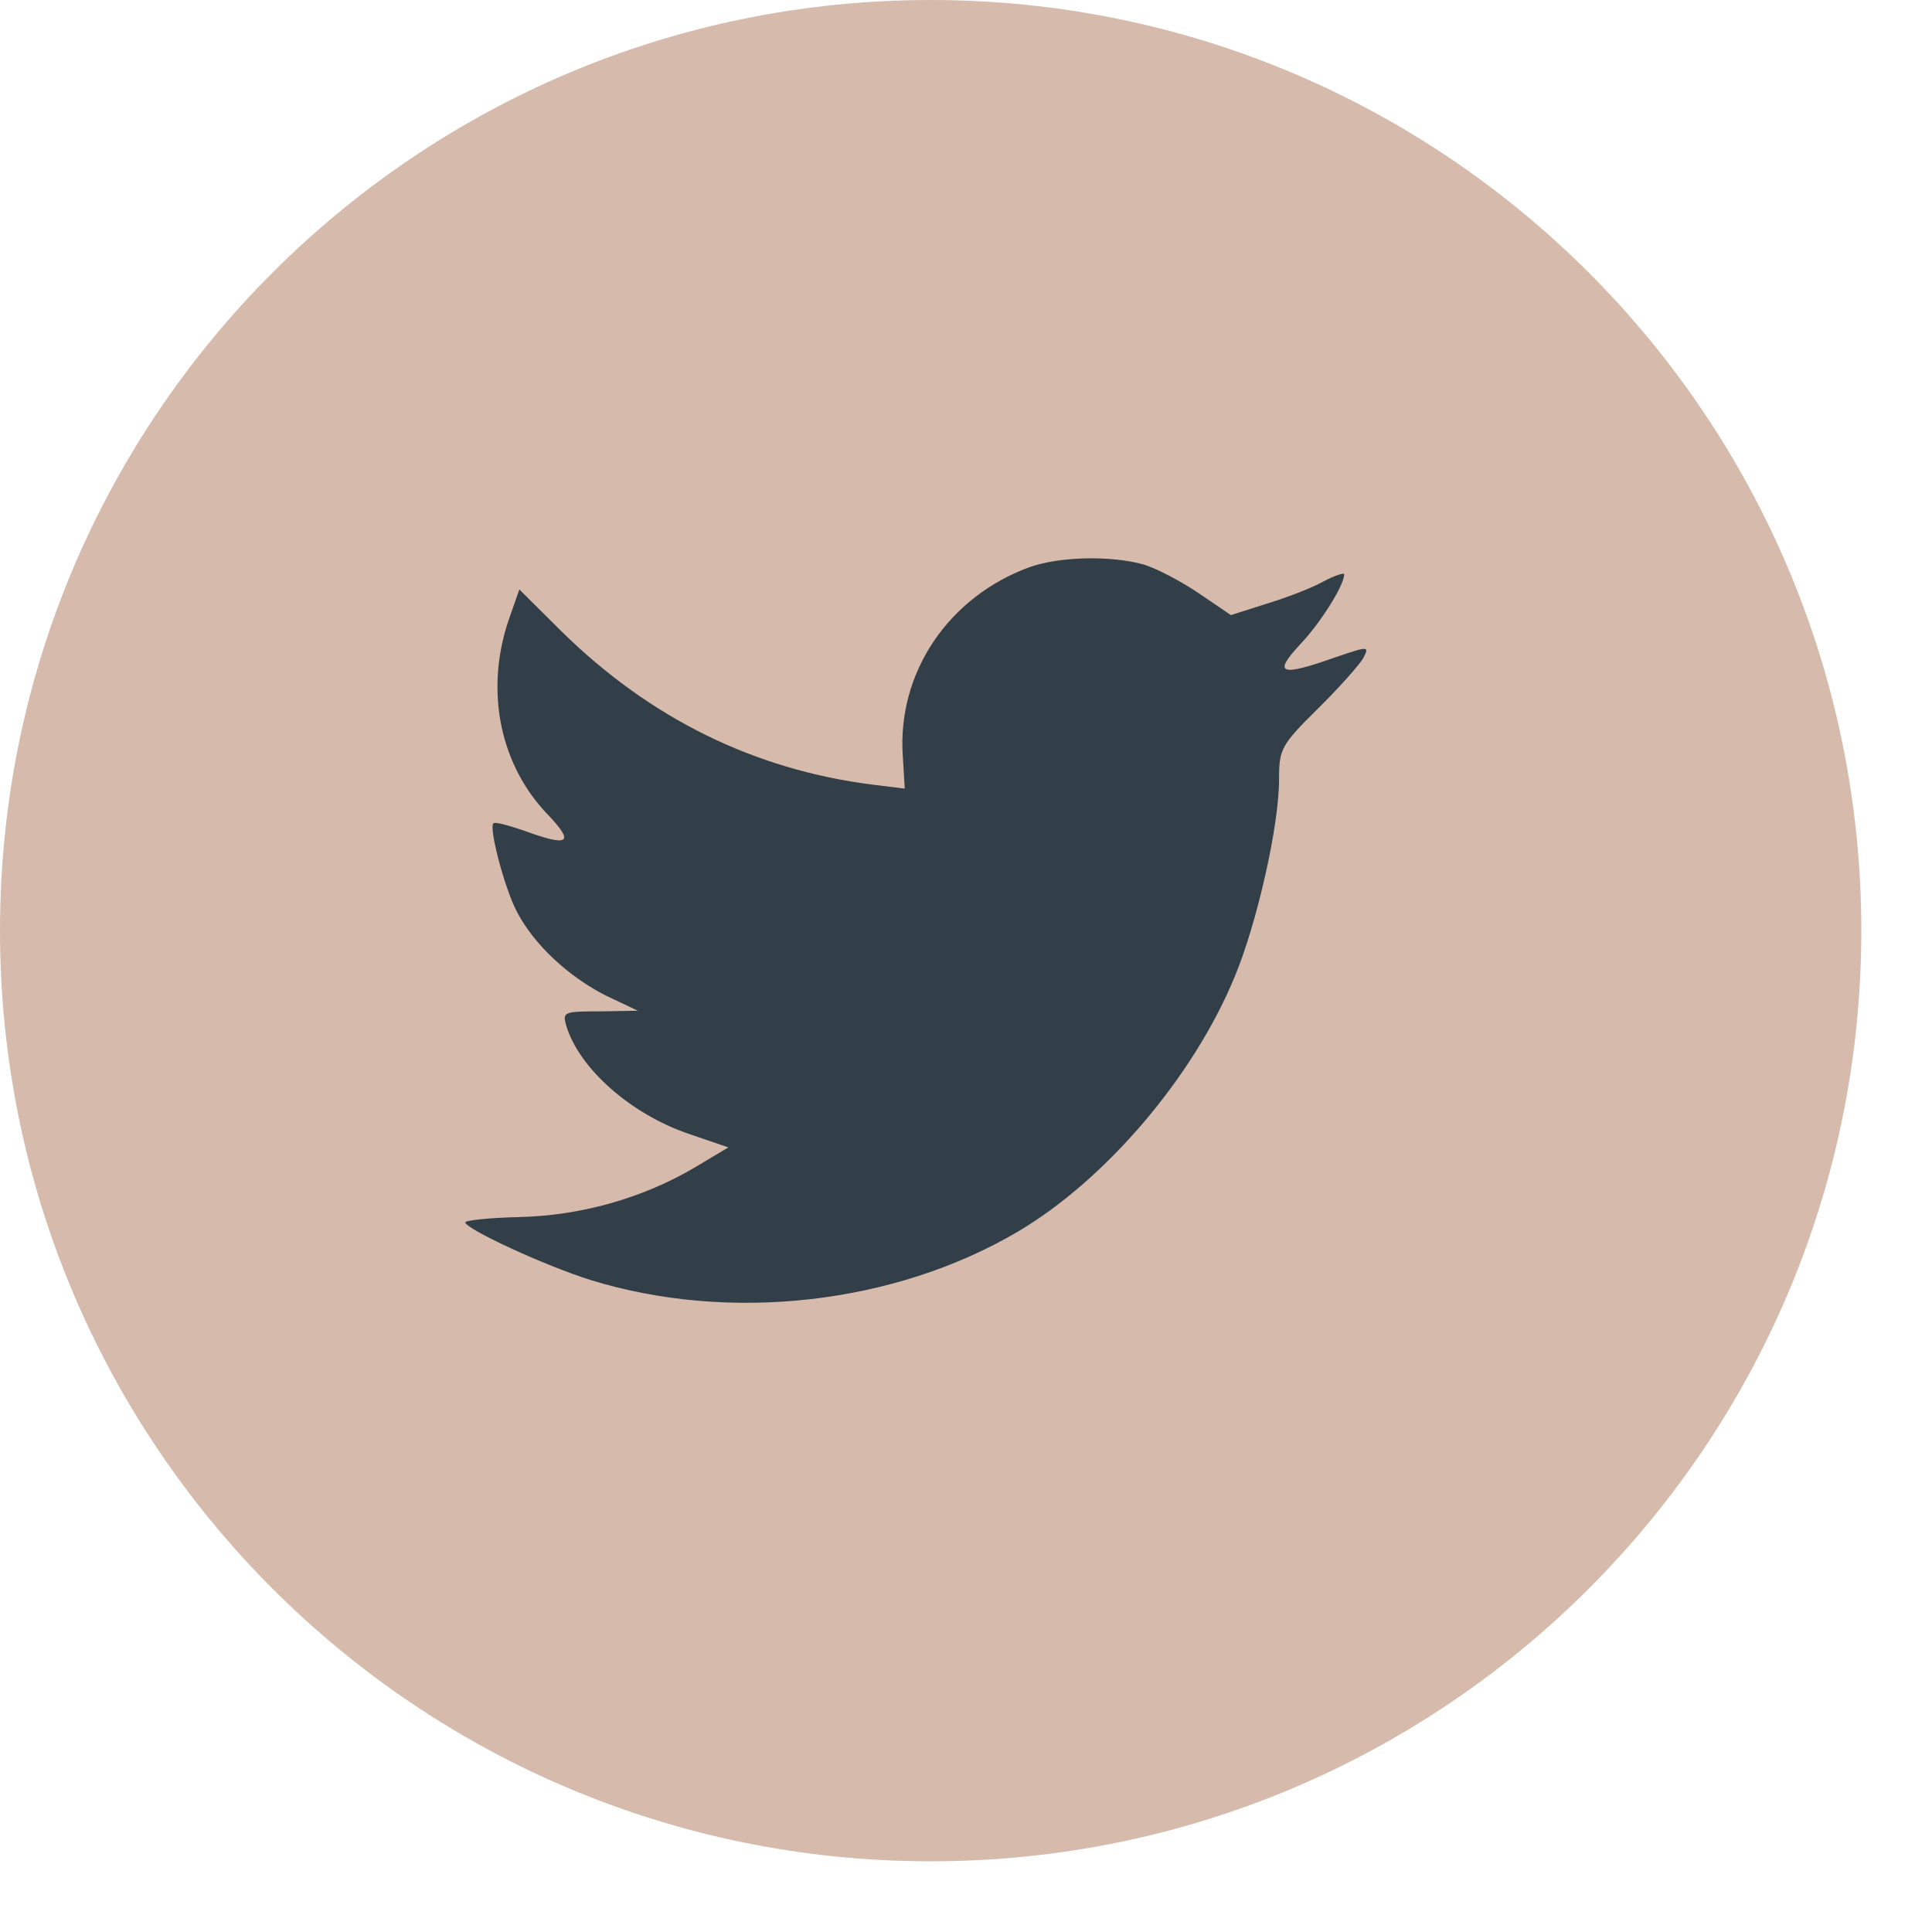 <svg width="27" height="27" viewBox="0 0 27 27" fill="none" xmlns="http://www.w3.org/2000/svg">
<path fill-rule="evenodd" clip-rule="evenodd" d="M0 13.006C0 5.823 5.823 0 13.006 0C20.189 0 26.012 5.823 26.012 13.006C26.012 20.189 20.189 26.012 13.006 26.012C5.823 26.012 0 20.189 0 13.006Z" fill="#D6BAAB"/>
<path fill-rule="evenodd" clip-rule="evenodd" d="M12.617 10.57L12.644 11.021L12.189 10.965C10.534 10.754 9.087 10.038 7.859 8.835L7.258 8.238L7.104 8.678C6.776 9.661 6.986 10.699 7.668 11.397C8.032 11.783 7.95 11.838 7.322 11.608C7.104 11.535 6.913 11.48 6.895 11.507C6.831 11.572 7.049 12.407 7.222 12.738C7.459 13.197 7.941 13.647 8.468 13.914L8.914 14.125L8.387 14.134C7.877 14.134 7.859 14.143 7.914 14.336C8.095 14.933 8.814 15.567 9.615 15.842L10.179 16.035L9.687 16.329C8.96 16.752 8.105 16.99 7.249 17.009C6.84 17.018 6.503 17.055 6.503 17.082C6.503 17.174 7.613 17.688 8.259 17.89C10.197 18.487 12.499 18.23 14.227 17.211C15.455 16.485 16.683 15.043 17.256 13.647C17.566 12.903 17.875 11.544 17.875 10.892C17.875 10.469 17.902 10.414 18.412 9.909C18.712 9.615 18.994 9.294 19.049 9.202C19.14 9.027 19.131 9.027 18.667 9.184C17.893 9.459 17.784 9.422 18.166 9.009C18.448 8.715 18.785 8.182 18.785 8.026C18.785 7.999 18.648 8.045 18.494 8.127C18.33 8.219 17.966 8.357 17.693 8.44L17.202 8.596L16.756 8.293C16.511 8.127 16.165 7.944 15.983 7.889C15.519 7.76 14.809 7.778 14.391 7.925C13.254 8.339 12.535 9.404 12.617 10.57Z" fill="#323E48"/>
</svg>
